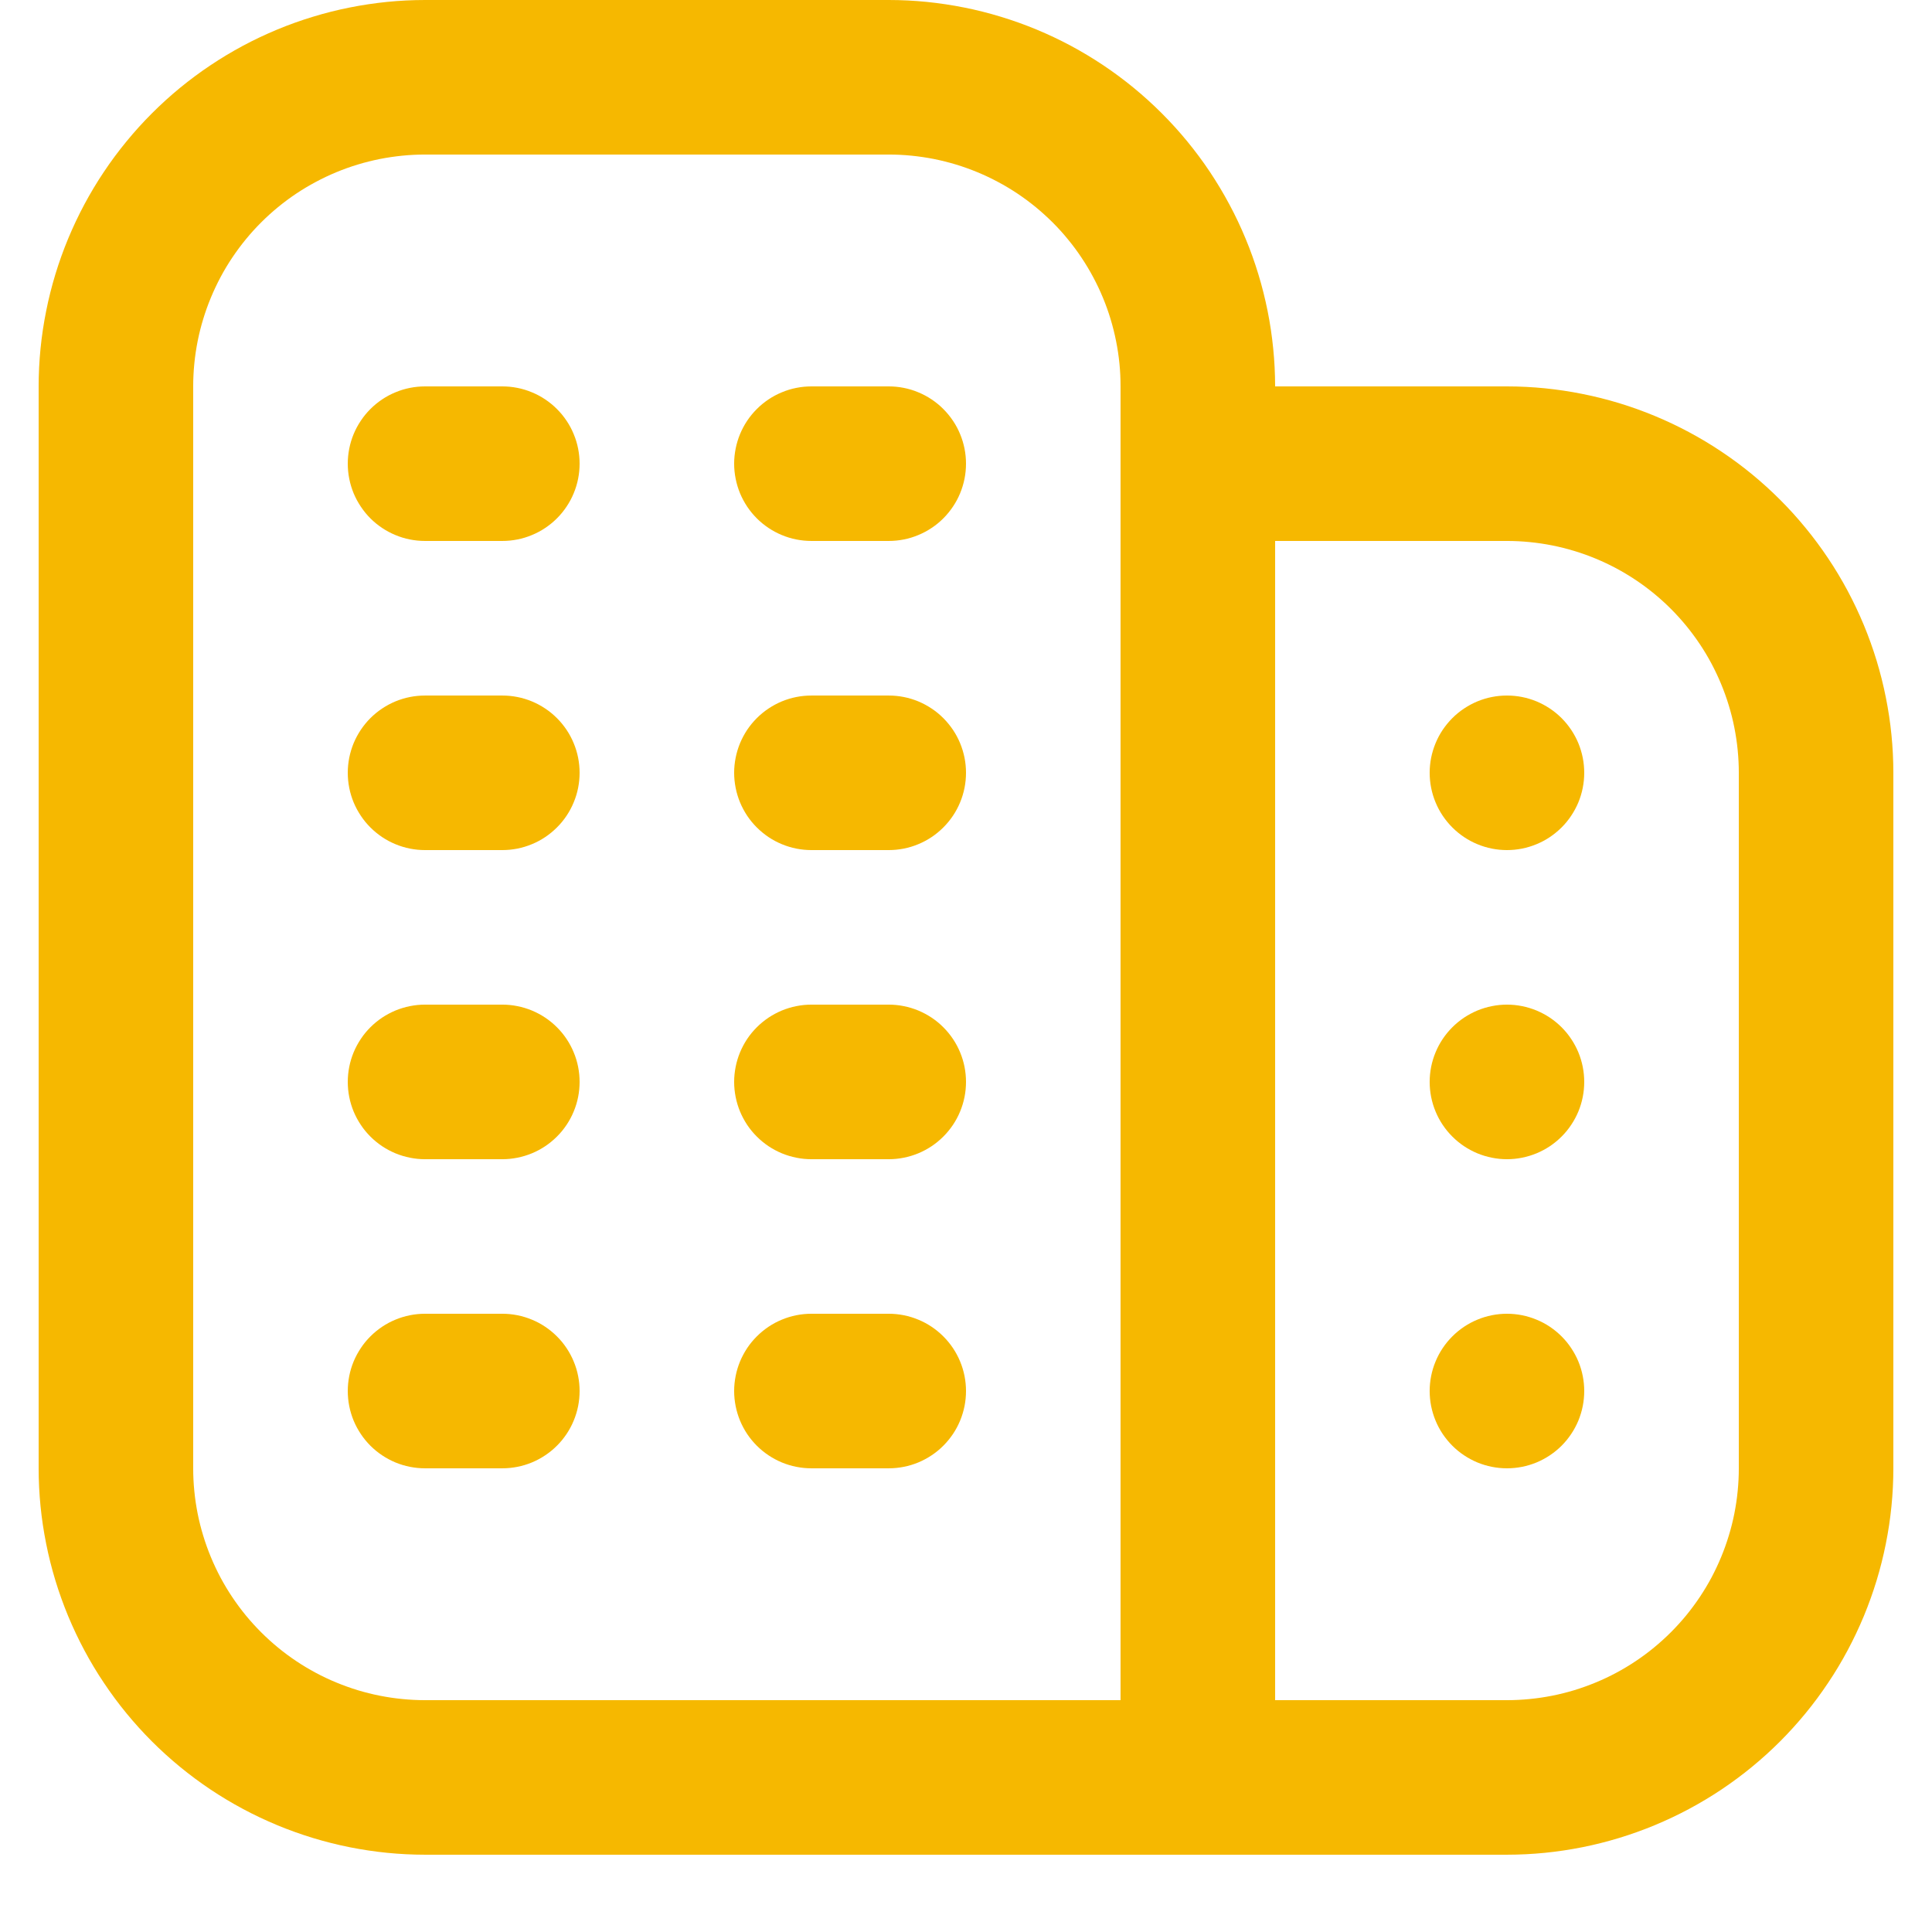 <svg xmlns="http://www.w3.org/2000/svg" xmlns:xlink="http://www.w3.org/1999/xlink" width="256" zoomAndPan="magnify" viewBox="0 0 192 199.92" height="256" preserveAspectRatio="xMidYMid meet" version="1.0"><defs><clipPath id="8716e65e8a"><path d="M 0.039 0 L 191.961 0 L 191.961 191.922 L 0.039 191.922 Z M 0.039 0 " clip-rule="nonzero"/></clipPath></defs><g clip-path="url(#8716e65e8a)"><path fill="#f6b800" d="M 56.016 111.957 C 56.016 112.48 55.965 113 55.863 113.516 C 55.762 114.031 55.609 114.531 55.406 115.016 C 55.207 115.5 54.961 115.961 54.668 116.398 C 54.375 116.836 54.047 117.238 53.672 117.609 C 53.301 117.98 52.898 118.312 52.461 118.605 C 52.027 118.895 51.566 119.141 51.078 119.344 C 50.594 119.543 50.094 119.695 49.578 119.797 C 49.062 119.902 48.543 119.953 48.02 119.953 L 40.023 119.953 C 39.496 119.953 38.977 119.902 38.461 119.797 C 37.949 119.695 37.445 119.543 36.961 119.344 C 36.477 119.141 36.016 118.895 35.578 118.605 C 35.145 118.312 34.738 117.98 34.367 117.609 C 33.996 117.238 33.664 116.836 33.375 116.398 C 33.082 115.961 32.836 115.5 32.633 115.016 C 32.434 114.531 32.281 114.031 32.18 113.516 C 32.078 113 32.027 112.48 32.027 111.957 C 32.027 111.43 32.078 110.91 32.18 110.395 C 32.281 109.879 32.434 109.379 32.633 108.895 C 32.836 108.41 33.082 107.949 33.375 107.512 C 33.664 107.074 33.996 106.672 34.367 106.301 C 34.738 105.93 35.145 105.598 35.578 105.305 C 36.016 105.016 36.477 104.77 36.961 104.566 C 37.445 104.367 37.949 104.215 38.461 104.113 C 38.977 104.008 39.496 103.957 40.023 103.957 L 48.02 103.957 C 48.543 103.957 49.062 104.008 49.578 104.113 C 50.094 104.215 50.594 104.367 51.078 104.566 C 51.566 104.77 52.027 105.016 52.461 105.305 C 52.898 105.598 53.301 105.93 53.672 106.301 C 54.047 106.672 54.375 107.074 54.668 107.512 C 54.961 107.949 55.207 108.41 55.406 108.895 C 55.609 109.379 55.762 109.879 55.863 110.395 C 55.965 110.91 56.016 111.43 56.016 111.957 Z M 88.004 103.957 L 80.008 103.957 C 79.48 103.957 78.961 104.008 78.445 104.113 C 77.93 104.215 77.43 104.367 76.945 104.566 C 76.461 104.77 76 105.016 75.562 105.305 C 75.129 105.598 74.723 105.93 74.352 106.301 C 73.98 106.672 73.648 107.074 73.355 107.512 C 73.066 107.949 72.82 108.41 72.617 108.895 C 72.418 109.379 72.266 109.879 72.164 110.395 C 72.062 110.91 72.008 111.43 72.008 111.957 C 72.008 112.48 72.062 113 72.164 113.516 C 72.266 114.031 72.418 114.531 72.617 115.016 C 72.82 115.5 73.066 115.961 73.355 116.398 C 73.648 116.836 73.98 117.238 74.352 117.609 C 74.723 117.98 75.129 118.312 75.562 118.605 C 76 118.895 76.461 119.141 76.945 119.344 C 77.43 119.543 77.93 119.695 78.445 119.797 C 78.961 119.902 79.48 119.953 80.008 119.953 L 88.004 119.953 C 88.527 119.953 89.047 119.902 89.562 119.797 C 90.078 119.695 90.578 119.543 91.062 119.344 C 91.547 119.141 92.008 118.895 92.445 118.605 C 92.883 118.312 93.285 117.98 93.656 117.609 C 94.027 117.238 94.359 116.836 94.652 116.398 C 94.945 115.961 95.191 115.5 95.391 115.016 C 95.594 114.531 95.742 114.031 95.848 113.516 C 95.949 113 96 112.48 96 111.957 C 96 111.43 95.949 110.91 95.848 110.395 C 95.742 109.879 95.594 109.379 95.391 108.895 C 95.191 108.41 94.945 107.949 94.652 107.512 C 94.359 107.074 94.027 106.672 93.656 106.301 C 93.285 105.93 92.883 105.598 92.445 105.305 C 92.008 105.016 91.547 104.77 91.062 104.566 C 90.578 104.367 90.078 104.215 89.562 104.113 C 89.047 104.008 88.527 103.957 88.004 103.957 Z M 48.02 135.945 L 40.023 135.945 C 39.496 135.945 38.977 135.996 38.461 136.098 C 37.949 136.203 37.445 136.352 36.961 136.555 C 36.477 136.754 36.016 137 35.578 137.293 C 35.145 137.586 34.738 137.918 34.367 138.289 C 33.996 138.66 33.664 139.062 33.375 139.5 C 33.082 139.938 32.836 140.398 32.633 140.883 C 32.434 141.367 32.281 141.867 32.18 142.383 C 32.078 142.898 32.027 143.418 32.027 143.941 C 32.027 144.469 32.078 144.988 32.18 145.504 C 32.281 146.016 32.434 146.516 32.633 147.004 C 32.836 147.488 33.082 147.949 33.375 148.387 C 33.664 148.82 33.996 149.227 34.367 149.598 C 34.738 149.969 35.145 150.301 35.578 150.59 C 36.016 150.883 36.477 151.129 36.961 151.332 C 37.445 151.531 37.949 151.684 38.461 151.785 C 38.977 151.887 39.496 151.938 40.023 151.938 L 48.02 151.938 C 48.543 151.938 49.062 151.887 49.578 151.785 C 50.094 151.684 50.594 151.531 51.078 151.332 C 51.566 151.129 52.027 150.883 52.461 150.59 C 52.898 150.301 53.301 149.969 53.672 149.598 C 54.047 149.227 54.375 148.82 54.668 148.387 C 54.961 147.949 55.207 147.488 55.406 147.004 C 55.609 146.516 55.762 146.016 55.863 145.504 C 55.965 144.988 56.016 144.469 56.016 143.941 C 56.016 143.418 55.965 142.898 55.863 142.383 C 55.762 141.867 55.609 141.367 55.406 140.883 C 55.207 140.398 54.961 139.938 54.668 139.5 C 54.375 139.062 54.047 138.66 53.672 138.289 C 53.301 137.918 52.898 137.586 52.461 137.293 C 52.027 137 51.566 136.754 51.078 136.555 C 50.594 136.352 50.094 136.203 49.578 136.098 C 49.062 135.996 48.543 135.945 48.02 135.945 Z M 88.004 135.945 L 80.008 135.945 C 79.48 135.945 78.961 135.996 78.445 136.098 C 77.93 136.203 77.43 136.352 76.945 136.555 C 76.461 136.754 76 137 75.562 137.293 C 75.129 137.586 74.723 137.918 74.352 138.289 C 73.98 138.66 73.648 139.062 73.355 139.5 C 73.066 139.938 72.82 140.398 72.617 140.883 C 72.418 141.367 72.266 141.867 72.164 142.383 C 72.062 142.898 72.008 143.418 72.008 143.941 C 72.008 144.469 72.062 144.988 72.164 145.504 C 72.266 146.016 72.418 146.516 72.617 147.004 C 72.82 147.488 73.066 147.949 73.355 148.387 C 73.648 148.82 73.98 149.227 74.352 149.598 C 74.723 149.969 75.129 150.301 75.562 150.59 C 76 150.883 76.461 151.129 76.945 151.332 C 77.43 151.531 77.93 151.684 78.445 151.785 C 78.961 151.887 79.48 151.938 80.008 151.938 L 88.004 151.938 C 88.527 151.938 89.047 151.887 89.562 151.785 C 90.078 151.684 90.578 151.531 91.062 151.332 C 91.547 151.129 92.008 150.883 92.445 150.59 C 92.883 150.301 93.285 149.969 93.656 149.598 C 94.027 149.227 94.359 148.82 94.652 148.387 C 94.945 147.949 95.191 147.488 95.391 147.004 C 95.594 146.516 95.742 146.016 95.848 145.504 C 95.949 144.988 96 144.469 96 143.941 C 96 143.418 95.949 142.898 95.848 142.383 C 95.742 141.867 95.594 141.367 95.391 140.883 C 95.191 140.398 94.945 139.938 94.652 139.5 C 94.359 139.062 94.027 138.66 93.656 138.289 C 93.285 137.918 92.883 137.586 92.445 137.293 C 92.008 137 91.547 136.754 91.062 136.555 C 90.578 136.352 90.078 136.203 89.562 136.098 C 89.047 135.996 88.527 135.945 88.004 135.945 Z M 48.02 39.984 L 40.023 39.984 C 39.496 39.984 38.977 40.035 38.461 40.137 C 37.949 40.238 37.445 40.391 36.961 40.594 C 36.477 40.793 36.016 41.039 35.578 41.332 C 35.145 41.625 34.738 41.953 34.367 42.328 C 33.996 42.699 33.664 43.102 33.375 43.539 C 33.082 43.973 32.836 44.434 32.633 44.922 C 32.434 45.406 32.281 45.906 32.18 46.422 C 32.078 46.938 32.027 47.457 32.027 47.98 C 32.027 48.508 32.078 49.027 32.18 49.539 C 32.281 50.055 32.434 50.555 32.633 51.043 C 32.836 51.527 33.082 51.988 33.375 52.422 C 33.664 52.859 33.996 53.266 34.367 53.637 C 34.738 54.008 35.145 54.34 35.578 54.629 C 36.016 54.922 36.477 55.168 36.961 55.367 C 37.445 55.57 37.949 55.723 38.461 55.824 C 38.977 55.926 39.496 55.977 40.023 55.977 L 48.02 55.977 C 48.543 55.977 49.062 55.926 49.578 55.824 C 50.094 55.723 50.594 55.57 51.078 55.367 C 51.566 55.168 52.027 54.922 52.461 54.629 C 52.898 54.34 53.301 54.008 53.672 53.637 C 54.047 53.266 54.375 52.859 54.668 52.422 C 54.961 51.988 55.207 51.527 55.406 51.043 C 55.609 50.555 55.762 50.055 55.863 49.539 C 55.965 49.027 56.016 48.508 56.016 47.98 C 56.016 47.457 55.965 46.938 55.863 46.422 C 55.762 45.906 55.609 45.406 55.406 44.922 C 55.207 44.434 54.961 43.973 54.668 43.539 C 54.375 43.102 54.047 42.699 53.672 42.328 C 53.301 41.953 52.898 41.625 52.461 41.332 C 52.027 41.039 51.566 40.793 51.078 40.594 C 50.594 40.391 50.094 40.238 49.578 40.137 C 49.062 40.035 48.543 39.984 48.02 39.984 Z M 88.004 39.984 L 80.008 39.984 C 79.48 39.984 78.961 40.035 78.445 40.137 C 77.93 40.238 77.43 40.391 76.945 40.594 C 76.461 40.793 76 41.039 75.562 41.332 C 75.129 41.625 74.723 41.953 74.352 42.328 C 73.98 42.699 73.648 43.102 73.355 43.539 C 73.066 43.973 72.82 44.434 72.617 44.922 C 72.418 45.406 72.266 45.906 72.164 46.422 C 72.062 46.938 72.008 47.457 72.008 47.98 C 72.008 48.508 72.062 49.027 72.164 49.539 C 72.266 50.055 72.418 50.555 72.617 51.043 C 72.82 51.527 73.066 51.988 73.355 52.422 C 73.648 52.859 73.98 53.266 74.352 53.637 C 74.723 54.008 75.129 54.34 75.562 54.629 C 76 54.922 76.461 55.168 76.945 55.367 C 77.43 55.57 77.93 55.723 78.445 55.824 C 78.961 55.926 79.48 55.977 80.008 55.977 L 88.004 55.977 C 88.527 55.977 89.047 55.926 89.562 55.824 C 90.078 55.723 90.578 55.57 91.062 55.367 C 91.547 55.168 92.008 54.922 92.445 54.629 C 92.883 54.34 93.285 54.008 93.656 53.637 C 94.027 53.266 94.359 52.859 94.652 52.422 C 94.945 51.988 95.191 51.527 95.391 51.043 C 95.594 50.555 95.742 50.055 95.848 49.539 C 95.949 49.027 96 48.508 96 47.98 C 96 47.457 95.949 46.938 95.848 46.422 C 95.742 45.906 95.594 45.406 95.391 44.922 C 95.191 44.434 94.945 43.973 94.652 43.539 C 94.359 43.102 94.027 42.699 93.656 42.328 C 93.285 41.953 92.883 41.625 92.445 41.332 C 92.008 41.039 91.547 40.793 91.062 40.594 C 90.578 40.391 90.078 40.238 89.562 40.137 C 89.047 40.035 88.527 39.984 88.004 39.984 Z M 48.02 71.973 L 40.023 71.973 C 39.496 71.973 38.977 72.023 38.461 72.125 C 37.949 72.227 37.445 72.379 36.961 72.578 C 36.477 72.781 36.016 73.027 35.578 73.32 C 35.145 73.609 34.738 73.941 34.367 74.312 C 33.996 74.684 33.664 75.09 33.375 75.523 C 33.082 75.961 32.836 76.422 32.633 76.906 C 32.434 77.395 32.281 77.895 32.18 78.406 C 32.078 78.922 32.027 79.441 32.027 79.969 C 32.027 80.492 32.078 81.012 32.18 81.527 C 32.281 82.043 32.434 82.543 32.633 83.027 C 32.836 83.512 33.082 83.973 33.375 84.41 C 33.664 84.848 33.996 85.25 34.367 85.621 C 34.738 85.992 35.145 86.324 35.578 86.617 C 36.016 86.91 36.477 87.156 36.961 87.355 C 37.445 87.559 37.949 87.707 38.461 87.812 C 38.977 87.914 39.496 87.965 40.023 87.965 L 48.02 87.965 C 48.543 87.965 49.062 87.914 49.578 87.812 C 50.094 87.707 50.594 87.559 51.078 87.355 C 51.566 87.156 52.027 86.91 52.461 86.617 C 52.898 86.324 53.301 85.992 53.672 85.621 C 54.047 85.25 54.375 84.848 54.668 84.41 C 54.961 83.973 55.207 83.512 55.406 83.027 C 55.609 82.543 55.762 82.043 55.863 81.527 C 55.965 81.012 56.016 80.492 56.016 79.969 C 56.016 79.441 55.965 78.922 55.863 78.406 C 55.762 77.895 55.609 77.395 55.406 76.906 C 55.207 76.422 54.961 75.961 54.668 75.523 C 54.375 75.09 54.047 74.684 53.672 74.312 C 53.301 73.941 52.898 73.609 52.461 73.32 C 52.027 73.027 51.566 72.781 51.078 72.578 C 50.594 72.379 50.094 72.227 49.578 72.125 C 49.062 72.023 48.543 71.973 48.02 71.973 Z M 88.004 71.973 L 80.008 71.973 C 79.48 71.973 78.961 72.023 78.445 72.125 C 77.93 72.227 77.43 72.379 76.945 72.578 C 76.461 72.781 76 73.027 75.562 73.32 C 75.129 73.609 74.723 73.941 74.352 74.312 C 73.98 74.684 73.648 75.09 73.355 75.523 C 73.066 75.961 72.82 76.422 72.617 76.906 C 72.418 77.395 72.266 77.895 72.164 78.406 C 72.062 78.922 72.008 79.441 72.008 79.969 C 72.008 80.492 72.062 81.012 72.164 81.527 C 72.266 82.043 72.418 82.543 72.617 83.027 C 72.82 83.512 73.066 83.973 73.355 84.41 C 73.648 84.848 73.98 85.25 74.352 85.621 C 74.723 85.992 75.129 86.324 75.562 86.617 C 76 86.91 76.461 87.156 76.945 87.355 C 77.43 87.559 77.93 87.707 78.445 87.812 C 78.961 87.914 79.48 87.965 80.008 87.965 L 88.004 87.965 C 88.527 87.965 89.047 87.914 89.562 87.812 C 90.078 87.707 90.578 87.559 91.062 87.355 C 91.547 87.156 92.008 86.91 92.445 86.617 C 92.883 86.324 93.285 85.992 93.656 85.621 C 94.027 85.25 94.359 84.848 94.652 84.41 C 94.945 83.973 95.191 83.512 95.391 83.027 C 95.594 82.543 95.742 82.043 95.848 81.527 C 95.949 81.012 96 80.492 96 79.969 C 96 79.441 95.949 78.922 95.848 78.406 C 95.742 77.895 95.594 77.395 95.391 76.906 C 95.191 76.422 94.945 75.961 94.652 75.523 C 94.359 75.09 94.027 74.684 93.656 74.312 C 93.285 73.941 92.883 73.609 92.445 73.32 C 92.008 73.027 91.547 72.781 91.062 72.578 C 90.578 72.379 90.078 72.227 89.562 72.125 C 89.047 72.023 88.527 71.973 88.004 71.973 Z M 191.961 79.969 L 191.961 151.938 C 191.961 153.25 191.895 154.555 191.766 155.855 C 191.637 157.16 191.441 158.453 191.184 159.738 C 190.93 161.02 190.609 162.289 190.23 163.539 C 189.848 164.793 189.406 166.023 188.906 167.234 C 188.402 168.441 187.844 169.625 187.227 170.777 C 186.609 171.934 185.938 173.055 185.207 174.141 C 184.48 175.23 183.703 176.281 182.871 177.293 C 182.039 178.305 181.164 179.273 180.238 180.199 C 179.312 181.125 178.344 182 177.332 182.832 C 176.32 183.664 175.27 184.441 174.18 185.172 C 173.094 185.898 171.969 186.57 170.816 187.188 C 169.664 187.805 168.48 188.363 167.27 188.867 C 166.062 189.367 164.832 189.809 163.578 190.191 C 162.328 190.57 161.059 190.891 159.773 191.148 C 158.492 191.402 157.199 191.598 155.895 191.727 C 154.594 191.855 153.285 191.922 151.977 191.922 L 40.023 191.922 C 38.715 191.922 37.406 191.855 36.105 191.727 C 34.801 191.598 33.508 191.402 32.227 191.148 C 30.941 190.891 29.672 190.57 28.422 190.191 C 27.168 189.809 25.938 189.367 24.73 188.867 C 23.52 188.363 22.336 187.805 21.184 187.188 C 20.031 186.57 18.906 185.898 17.82 185.172 C 16.73 184.441 15.68 183.664 14.668 182.832 C 13.656 182 12.688 181.125 11.762 180.199 C 10.836 179.273 9.961 178.305 9.129 177.293 C 8.297 176.281 7.52 175.23 6.793 174.141 C 6.062 173.055 5.391 171.934 4.773 170.777 C 4.156 169.625 3.598 168.441 3.094 167.234 C 2.594 166.023 2.152 164.793 1.77 163.539 C 1.391 162.289 1.07 161.02 0.816 159.738 C 0.559 158.453 0.363 157.16 0.234 155.855 C 0.105 154.555 0.039 153.25 0.039 151.938 L 0.039 39.984 C 0.039 38.676 0.105 37.367 0.234 36.066 C 0.363 34.766 0.559 33.469 0.816 32.188 C 1.07 30.902 1.391 29.637 1.77 28.383 C 2.152 27.129 2.594 25.898 3.094 24.691 C 3.598 23.48 4.156 22.301 4.773 21.145 C 5.391 19.992 6.062 18.871 6.793 17.781 C 7.52 16.691 8.297 15.645 9.129 14.633 C 9.961 13.621 10.836 12.652 11.762 11.727 C 12.688 10.801 13.656 9.922 14.668 9.09 C 15.68 8.262 16.73 7.48 17.82 6.754 C 18.906 6.027 20.031 5.352 21.184 4.734 C 22.336 4.117 23.52 3.559 24.73 3.055 C 25.938 2.555 27.168 2.113 28.422 1.734 C 29.672 1.352 30.941 1.031 32.227 0.777 C 33.508 0.52 34.801 0.328 36.105 0.195 C 37.406 0.066 38.715 0 40.023 0 L 88.004 0 C 89.312 0 90.617 0.066 91.922 0.195 C 93.223 0.328 94.516 0.52 95.801 0.777 C 97.086 1.031 98.352 1.352 99.605 1.734 C 100.855 2.113 102.086 2.555 103.297 3.055 C 104.508 3.559 105.688 4.117 106.844 4.734 C 107.996 5.352 109.117 6.027 110.207 6.754 C 111.293 7.48 112.344 8.262 113.355 9.09 C 114.367 9.922 115.336 10.801 116.262 11.727 C 117.188 12.652 118.066 13.621 118.898 14.633 C 119.727 15.645 120.508 16.691 121.234 17.781 C 121.961 18.871 122.633 19.992 123.25 21.145 C 123.871 22.301 124.43 23.48 124.93 24.691 C 125.434 25.898 125.875 27.129 126.254 28.383 C 126.637 29.637 126.953 30.902 127.211 32.188 C 127.469 33.469 127.66 34.766 127.789 36.066 C 127.922 37.367 127.984 38.676 127.988 39.984 L 151.977 39.984 C 153.285 39.984 154.594 40.051 155.895 40.18 C 157.199 40.312 158.492 40.504 159.773 40.762 C 161.059 41.016 162.328 41.336 163.578 41.715 C 164.832 42.098 166.062 42.539 167.27 43.039 C 168.48 43.543 169.664 44.102 170.816 44.719 C 171.969 45.336 173.094 46.008 174.18 46.738 C 175.27 47.465 176.32 48.242 177.332 49.074 C 178.344 49.906 179.312 50.785 180.238 51.711 C 181.164 52.633 182.039 53.602 182.871 54.617 C 183.703 55.629 184.48 56.676 185.207 57.766 C 185.938 58.855 186.609 59.977 187.227 61.129 C 187.844 62.285 188.402 63.465 188.906 64.676 C 189.406 65.883 189.848 67.113 190.23 68.367 C 190.609 69.617 190.93 70.887 191.184 72.172 C 191.441 73.453 191.637 74.746 191.766 76.051 C 191.895 77.352 191.961 78.66 191.961 79.969 Z M 40.023 175.93 L 111.992 175.93 L 111.992 39.984 C 111.992 39.199 111.957 38.414 111.879 37.633 C 111.801 36.852 111.688 36.074 111.531 35.305 C 111.379 34.531 111.188 33.773 110.961 33.02 C 110.734 32.27 110.469 31.527 110.168 30.805 C 109.867 30.078 109.531 29.367 109.16 28.676 C 108.789 27.98 108.387 27.309 107.949 26.656 C 107.516 26.004 107.047 25.371 106.547 24.766 C 106.051 24.156 105.523 23.574 104.969 23.02 C 104.41 22.465 103.828 21.938 103.223 21.438 C 102.613 20.941 101.984 20.473 101.332 20.035 C 100.68 19.602 100.004 19.195 99.312 18.828 C 98.621 18.457 97.91 18.121 97.184 17.82 C 96.457 17.52 95.719 17.254 94.969 17.027 C 94.215 16.797 93.453 16.609 92.684 16.453 C 91.914 16.301 91.137 16.188 90.355 16.109 C 89.574 16.031 88.789 15.992 88.004 15.992 L 40.023 15.992 C 39.238 15.992 38.453 16.031 37.672 16.109 C 36.891 16.188 36.113 16.301 35.344 16.453 C 34.57 16.609 33.809 16.797 33.059 17.027 C 32.305 17.254 31.566 17.52 30.84 17.82 C 30.117 18.121 29.406 18.457 28.715 18.828 C 28.02 19.195 27.348 19.602 26.695 20.035 C 26.039 20.473 25.41 20.941 24.805 21.438 C 24.195 21.938 23.613 22.465 23.059 23.02 C 22.504 23.574 21.977 24.156 21.477 24.766 C 20.98 25.371 20.512 26.004 20.074 26.656 C 19.637 27.309 19.234 27.98 18.863 28.676 C 18.496 29.367 18.16 30.078 17.859 30.805 C 17.559 31.527 17.293 32.27 17.066 33.02 C 16.836 33.773 16.645 34.531 16.492 35.305 C 16.34 36.074 16.223 36.852 16.148 37.633 C 16.07 38.414 16.031 39.199 16.031 39.984 L 16.031 151.938 C 16.031 152.727 16.07 153.508 16.148 154.289 C 16.223 155.074 16.34 155.848 16.492 156.621 C 16.645 157.391 16.836 158.152 17.066 158.902 C 17.293 159.656 17.559 160.395 17.859 161.121 C 18.16 161.848 18.496 162.555 18.863 163.25 C 19.234 163.941 19.637 164.613 20.074 165.266 C 20.512 165.922 20.98 166.551 21.477 167.16 C 21.977 167.766 22.504 168.348 23.059 168.902 C 23.613 169.457 24.195 169.984 24.805 170.484 C 25.41 170.984 26.039 171.449 26.695 171.887 C 27.348 172.324 28.02 172.727 28.715 173.098 C 29.406 173.469 30.117 173.805 30.84 174.102 C 31.566 174.402 32.305 174.668 33.059 174.898 C 33.809 175.125 34.57 175.316 35.344 175.469 C 36.113 175.621 36.891 175.738 37.672 175.812 C 38.453 175.891 39.238 175.93 40.023 175.93 Z M 175.969 79.969 C 175.969 79.184 175.93 78.398 175.852 77.617 C 175.777 76.836 175.66 76.059 175.508 75.289 C 175.355 74.516 175.164 73.754 174.934 73.004 C 174.707 72.254 174.441 71.512 174.141 70.789 C 173.84 70.062 173.504 69.352 173.137 68.66 C 172.766 67.965 172.363 67.293 171.926 66.641 C 171.488 65.988 171.02 65.355 170.523 64.75 C 170.023 64.141 169.496 63.559 168.941 63.004 C 168.387 62.449 167.805 61.922 167.195 61.422 C 166.59 60.926 165.961 60.457 165.305 60.02 C 164.652 59.586 163.98 59.18 163.285 58.809 C 162.594 58.441 161.883 58.105 161.16 57.805 C 160.434 57.504 159.695 57.238 158.941 57.012 C 158.191 56.781 157.43 56.594 156.656 56.438 C 155.887 56.285 155.109 56.172 154.328 56.094 C 153.547 56.016 152.762 55.977 151.977 55.977 L 127.988 55.977 L 127.988 175.93 L 151.977 175.93 C 152.762 175.93 153.547 175.891 154.328 175.812 C 155.109 175.738 155.887 175.621 156.656 175.469 C 157.43 175.316 158.191 175.125 158.941 174.898 C 159.695 174.668 160.434 174.402 161.16 174.102 C 161.883 173.805 162.594 173.469 163.285 173.098 C 163.98 172.727 164.652 172.324 165.305 171.887 C 165.961 171.449 166.59 170.984 167.195 170.484 C 167.805 169.984 168.387 169.457 168.941 168.902 C 169.496 168.348 170.023 167.766 170.523 167.16 C 171.02 166.551 171.488 165.922 171.926 165.266 C 172.363 164.613 172.766 163.941 173.137 163.25 C 173.504 162.555 173.84 161.848 174.141 161.121 C 174.441 160.395 174.707 159.656 174.934 158.902 C 175.164 158.152 175.355 157.391 175.508 156.621 C 175.66 155.848 175.777 155.074 175.852 154.289 C 175.93 153.508 175.969 152.727 175.969 151.938 Z M 151.977 103.957 C 151.453 103.957 150.934 104.008 150.418 104.113 C 149.902 104.215 149.402 104.367 148.918 104.566 C 148.434 104.77 147.973 105.016 147.535 105.305 C 147.098 105.598 146.695 105.93 146.324 106.301 C 145.953 106.672 145.621 107.074 145.328 107.512 C 145.035 107.949 144.789 108.41 144.59 108.895 C 144.387 109.379 144.238 109.879 144.133 110.395 C 144.031 110.91 143.98 111.43 143.98 111.957 C 143.98 112.48 144.031 113 144.133 113.516 C 144.238 114.031 144.387 114.531 144.59 115.016 C 144.789 115.5 145.035 115.961 145.328 116.398 C 145.621 116.836 145.953 117.238 146.324 117.609 C 146.695 117.98 147.098 118.312 147.535 118.605 C 147.973 118.895 148.434 119.141 148.918 119.344 C 149.402 119.543 149.902 119.695 150.418 119.797 C 150.934 119.902 151.453 119.953 151.977 119.953 C 152.504 119.953 153.023 119.902 153.539 119.797 C 154.051 119.695 154.551 119.543 155.039 119.344 C 155.523 119.141 155.984 118.895 156.422 118.605 C 156.855 118.312 157.262 117.98 157.633 117.609 C 158.004 117.238 158.336 116.836 158.625 116.398 C 158.918 115.961 159.164 115.5 159.367 115.016 C 159.566 114.531 159.719 114.031 159.82 113.516 C 159.922 113 159.973 112.48 159.973 111.957 C 159.973 111.43 159.922 110.91 159.82 110.395 C 159.719 109.879 159.566 109.379 159.367 108.895 C 159.164 108.41 158.918 107.949 158.625 107.512 C 158.336 107.074 158.004 106.672 157.633 106.301 C 157.262 105.93 156.855 105.598 156.422 105.305 C 155.984 105.016 155.523 104.77 155.039 104.566 C 154.551 104.367 154.051 104.215 153.539 104.113 C 153.023 104.008 152.504 103.957 151.977 103.957 Z M 151.977 135.945 C 151.453 135.945 150.934 135.996 150.418 136.098 C 149.902 136.203 149.402 136.352 148.918 136.555 C 148.434 136.754 147.973 137 147.535 137.293 C 147.098 137.586 146.695 137.918 146.324 138.289 C 145.953 138.66 145.621 139.062 145.328 139.5 C 145.035 139.938 144.789 140.398 144.59 140.883 C 144.387 141.367 144.238 141.867 144.133 142.383 C 144.031 142.898 143.98 143.418 143.98 143.941 C 143.98 144.469 144.031 144.988 144.133 145.504 C 144.238 146.016 144.387 146.516 144.59 147.004 C 144.789 147.488 145.035 147.949 145.328 148.387 C 145.621 148.82 145.953 149.227 146.324 149.598 C 146.695 149.969 147.098 150.301 147.535 150.59 C 147.973 150.883 148.434 151.129 148.918 151.332 C 149.402 151.531 149.902 151.684 150.418 151.785 C 150.934 151.887 151.453 151.938 151.977 151.938 C 152.504 151.938 153.023 151.887 153.539 151.785 C 154.051 151.684 154.551 151.531 155.039 151.332 C 155.523 151.129 155.984 150.883 156.422 150.59 C 156.855 150.301 157.262 149.969 157.633 149.598 C 158.004 149.227 158.336 148.82 158.625 148.387 C 158.918 147.949 159.164 147.488 159.367 147.004 C 159.566 146.516 159.719 146.016 159.82 145.504 C 159.922 144.988 159.973 144.469 159.973 143.941 C 159.973 143.418 159.922 142.898 159.82 142.383 C 159.719 141.867 159.566 141.367 159.367 140.883 C 159.164 140.398 158.918 139.938 158.625 139.5 C 158.336 139.062 158.004 138.66 157.633 138.289 C 157.262 137.918 156.855 137.586 156.422 137.293 C 155.984 137 155.523 136.754 155.039 136.555 C 154.551 136.352 154.051 136.203 153.539 136.098 C 153.023 135.996 152.504 135.945 151.977 135.945 Z M 151.977 71.973 C 151.453 71.973 150.934 72.023 150.418 72.125 C 149.902 72.227 149.402 72.379 148.918 72.578 C 148.434 72.781 147.973 73.027 147.535 73.32 C 147.098 73.609 146.695 73.941 146.324 74.312 C 145.953 74.684 145.621 75.09 145.328 75.523 C 145.035 75.961 144.789 76.422 144.59 76.906 C 144.387 77.395 144.238 77.895 144.133 78.406 C 144.031 78.922 143.98 79.441 143.98 79.969 C 143.98 80.492 144.031 81.012 144.133 81.527 C 144.238 82.043 144.387 82.543 144.59 83.027 C 144.789 83.512 145.035 83.973 145.328 84.41 C 145.621 84.848 145.953 85.25 146.324 85.621 C 146.695 85.992 147.098 86.324 147.535 86.617 C 147.973 86.91 148.434 87.156 148.918 87.355 C 149.402 87.559 149.902 87.707 150.418 87.812 C 150.934 87.914 151.453 87.965 151.977 87.965 C 152.504 87.965 153.023 87.914 153.539 87.812 C 154.051 87.707 154.551 87.559 155.039 87.355 C 155.523 87.156 155.984 86.91 156.422 86.617 C 156.855 86.324 157.262 85.992 157.633 85.621 C 158.004 85.25 158.336 84.848 158.625 84.41 C 158.918 83.973 159.164 83.512 159.367 83.027 C 159.566 82.543 159.719 82.043 159.82 81.527 C 159.922 81.012 159.973 80.492 159.973 79.969 C 159.973 79.441 159.922 78.922 159.82 78.406 C 159.719 77.895 159.566 77.395 159.367 76.906 C 159.164 76.422 158.918 75.961 158.625 75.523 C 158.336 75.09 158.004 74.684 157.633 74.312 C 157.262 73.941 156.855 73.609 156.422 73.32 C 155.984 73.027 155.523 72.781 155.039 72.578 C 154.551 72.379 154.051 72.227 153.539 72.125 C 153.023 72.023 152.504 71.973 151.977 71.973 Z M 151.977 71.973 " fill-opacity="1" fill-rule="nonzero"/></g></svg>